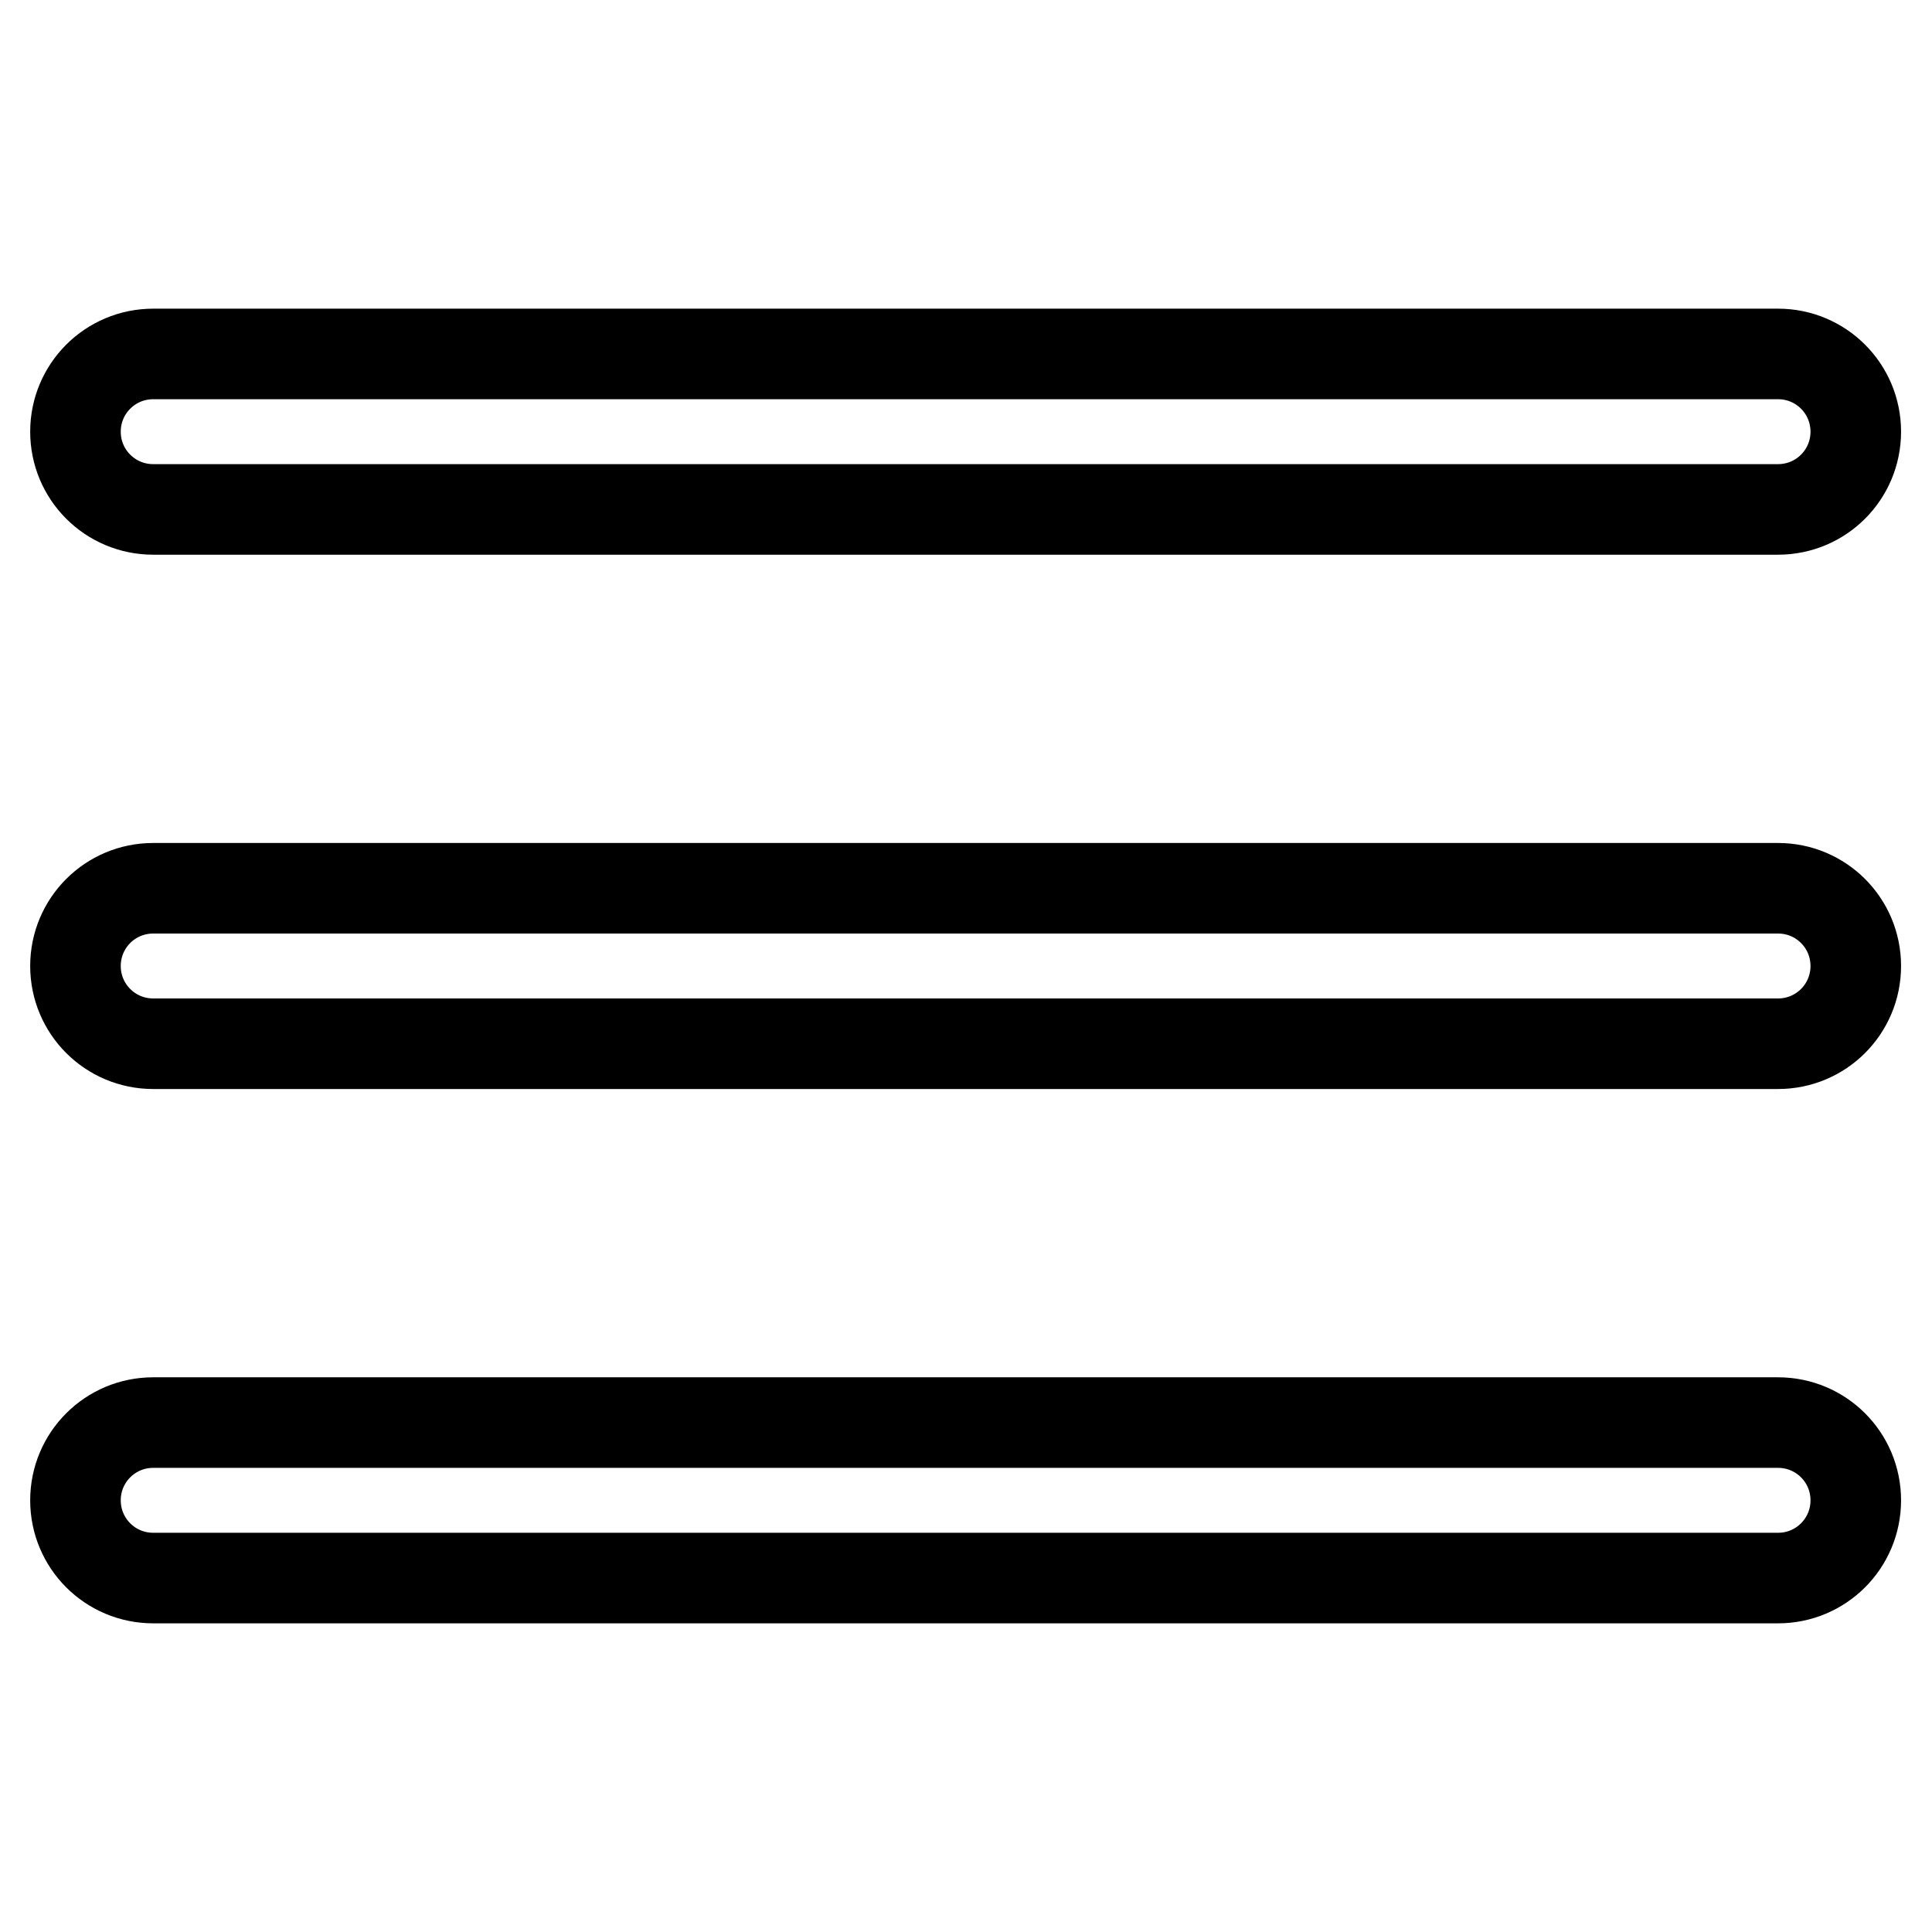 <?xml version="1.0" encoding="utf-8"?>
<!-- Svg Vector Icons : http://www.onlinewebfonts.com/icon -->
<!DOCTYPE svg PUBLIC "-//W3C//DTD SVG 1.1//EN" "http://www.w3.org/Graphics/SVG/1.1/DTD/svg11.dtd">
<svg version="1.1" xmlns="http://www.w3.org/2000/svg" xmlns:xlink="http://www.w3.org/1999/xlink" x="0px" y="0px" viewBox="0 0 256 256" enable-background="new 0 0 256 256" xml:space="preserve">
<g> <path stroke-width="12" fill-opacity="0" stroke="#000000"  d="M10,57.2c0-5.7,4.6-10.3,10.3-10.3h215.3c5.7,0,10.3,4.6,10.3,10.3c0,5.7-4.6,10.3-10.3,10.3H20.3 C14.6,67.5,10,62.9,10,57.2L10,57.2z M10,128c0-5.7,4.6-10.3,10.3-10.3h215.3c5.7,0,10.3,4.6,10.3,10.3c0,5.7-4.6,10.3-10.3,10.3 H20.3C14.6,138.3,10,133.7,10,128L10,128z M10,198.8c0-5.7,4.6-10.3,10.3-10.3h215.3c5.7,0,10.3,4.6,10.3,10.3 c0,5.7-4.6,10.3-10.3,10.3H20.3C14.6,209.1,10,204.5,10,198.8L10,198.8z"/></g>
</svg>